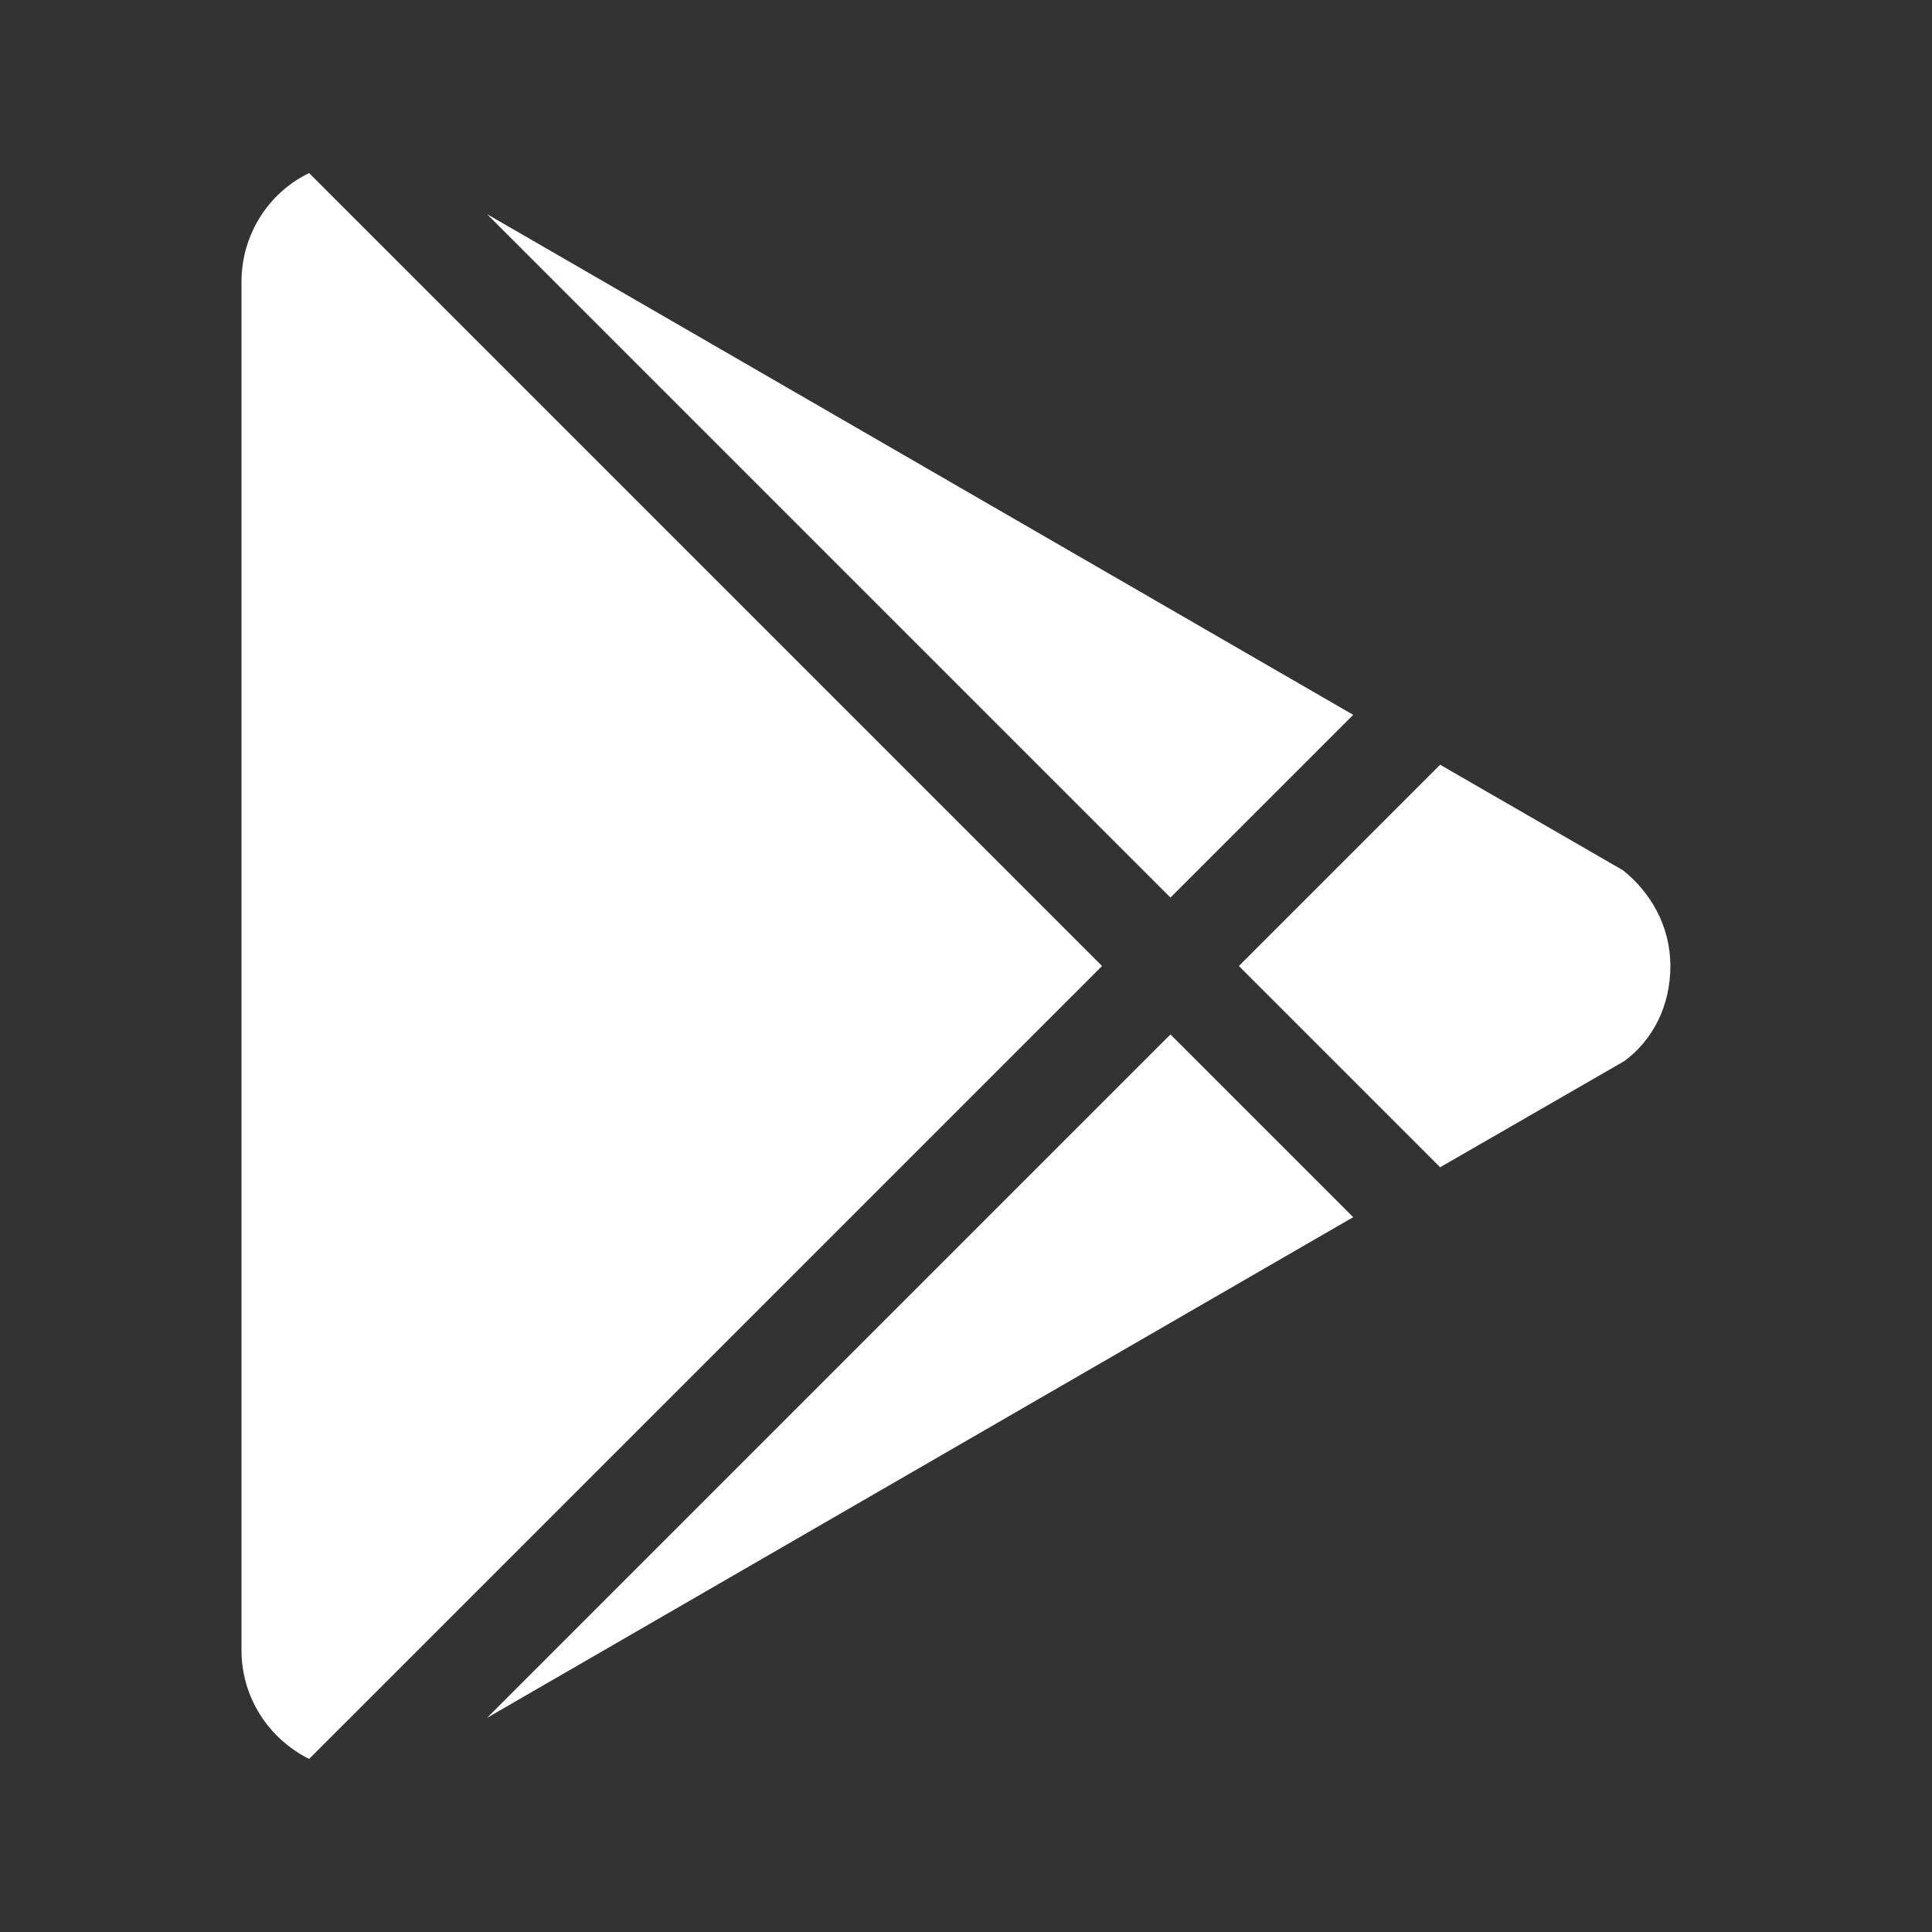 <svg width="24" height="24" viewBox="0 0 24 24" fill="none" xmlns="http://www.w3.org/2000/svg">
  <rect x="0" y="0" width="24" height="24" fill="#333333" stroke="none"/>
  <path d="M3,20.5V3.5C3,2.91 3.34,2.39 3.84,2.15L13.69,12L3.84,21.85C3.34,21.6 3,21.09 3,20.5M16.81,15.12L6.05,21.34L14.54,12.85L16.81,15.12M20.16,10.81C20.5,11.08 20.75,11.5 20.75,12C20.75,12.5 20.53,12.92 20.18,13.18L17.89,14.5L15.39,12L17.89,9.5L20.16,10.81M6.05,2.66L16.81,8.88L14.54,11.15L6.05,2.66Z" fill="white"/>
</svg> 